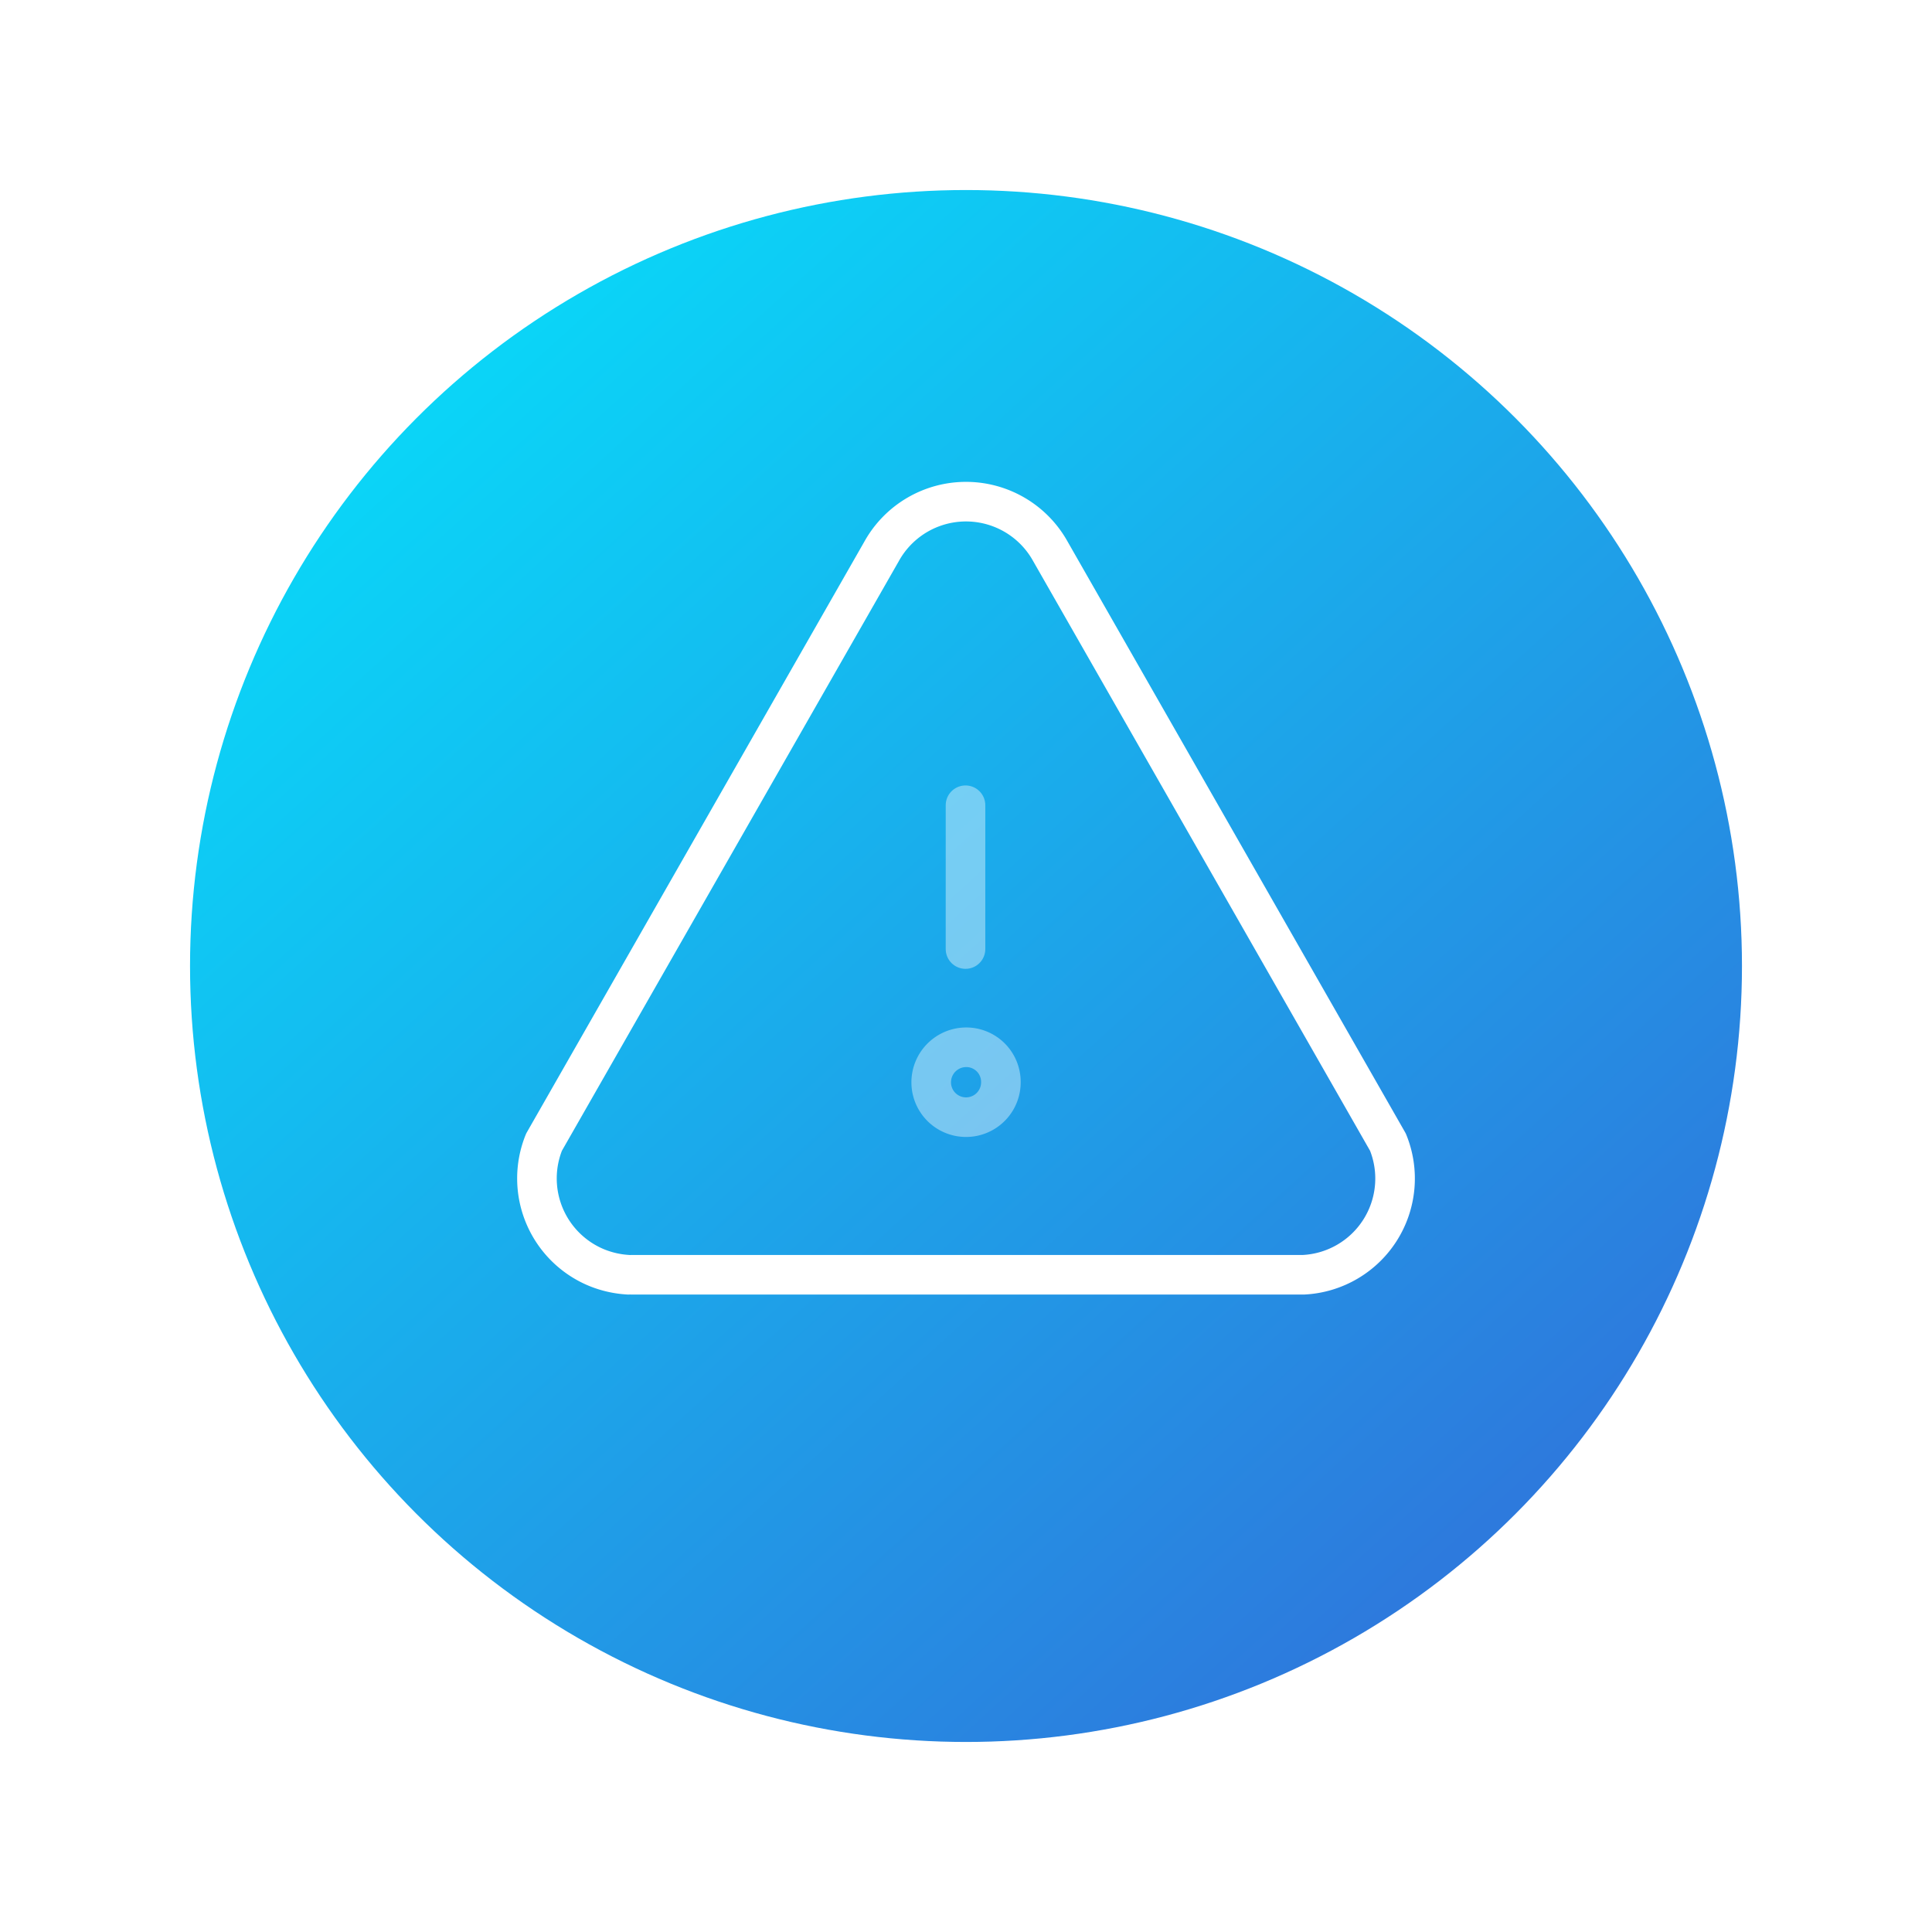 <svg xmlns="http://www.w3.org/2000/svg" xmlns:xlink="http://www.w3.org/1999/xlink" width="122" height="122" viewBox="0 0 122 122">
  <defs>
    <linearGradient id="linear-gradient" x1="-0.068" y1="-0.074" x2="0.808" y2="0.891" gradientUnits="objectBoundingBox">
      <stop offset="0" stop-color="#00f0ff"/>
      <stop offset="1" stop-color="#2d7add"/>
    </linearGradient>
    <filter id="Ellipse_735" x="0" y="0" width="122" height="122" filterUnits="userSpaceOnUse">
      <feOffset dy="2" input="SourceAlpha"/>
      <feGaussianBlur stdDeviation="4" result="blur"/>
      <feFlood flood-opacity="0.18"/>
      <feComposite operator="in" in2="blur"/>
      <feComposite in="SourceGraphic"/>
    </filter>
  </defs>
  <g id="Group_10254" data-name="Group 10254" transform="translate(-659 -35)">
    <g transform="matrix(1, 0, 0, 1, 659, 35)" filter="url(#Ellipse_735)">
      <circle id="Ellipse_735-2" data-name="Ellipse 735" cx="49" cy="49" r="49" transform="translate(12 10)" fill="url(#linear-gradient)"/>
    </g>
    <g id="Design_System_Iconography_Two_Tone_Outline_Warning_or_Danger" data-name="Design System / Iconography / Two Tone Outline / Warning or Danger" transform="translate(692.905 66.674)">
      <path id="Fill_1" data-name="Fill 1" d="M0,2.214A2.213,2.213,0,0,1,2.2,0a2.185,2.185,0,0,1,2.2,2.182v.032A2.2,2.2,0,0,1,0,2.214Z" transform="translate(24.898 34.458)" fill="none" stroke="#fff" stroke-width="2.5" opacity="0.4"/>
      <path id="Stroke_3" data-name="Stroke 3" d="M5.991,48.823h42.42a6.084,6.084,0,0,0,5.328-8.374L32.424,3.143a6.094,6.094,0,0,0-10.659,0L.449,40.449A6.093,6.093,0,0,0,3.8,48.384a6.225,6.225,0,0,0,1.98.439" transform="translate(0)" fill="none" stroke="#fff" stroke-linecap="round" stroke-linejoin="round" stroke-miterlimit="10" stroke-width="2.5"/>
      <path id="Stroke_1" data-name="Stroke 1" d="M.5,9.08V0" transform="translate(26.564 19.175)" fill="none" stroke="#fff" stroke-linecap="round" stroke-linejoin="round" stroke-miterlimit="10" stroke-width="2.5" opacity="0.4"/>
    </g>
  </g>
</svg>
